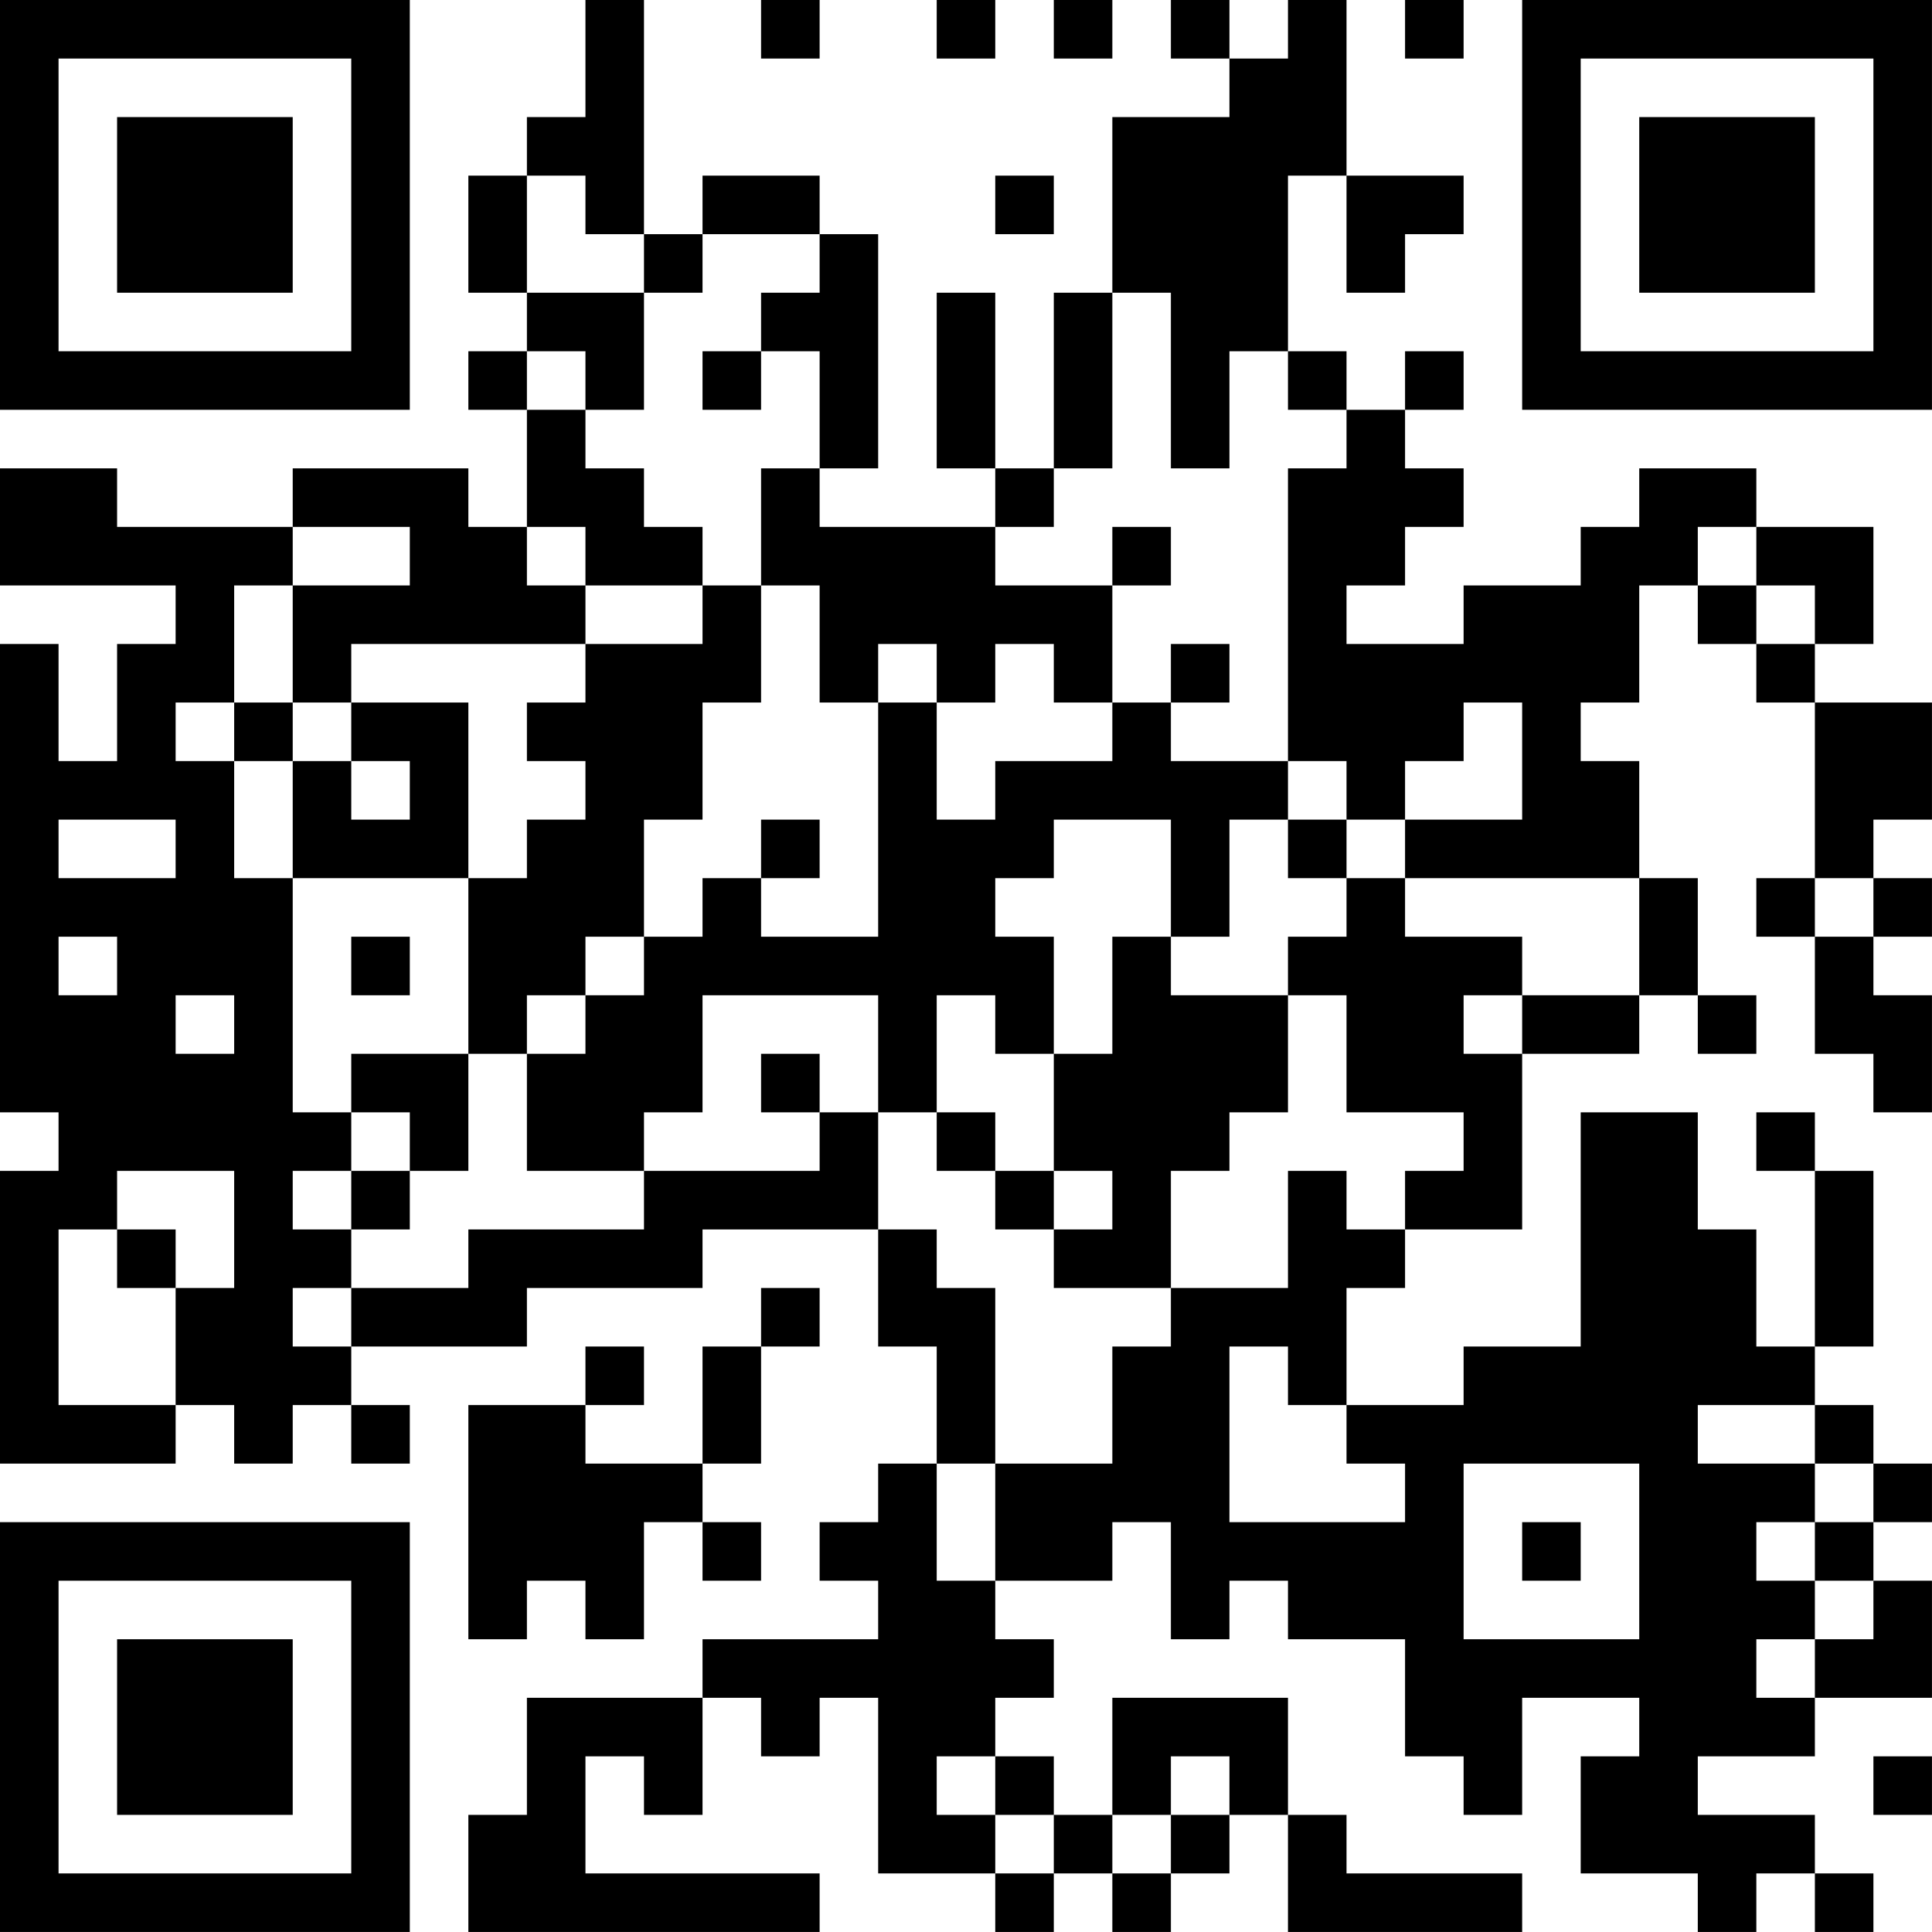 <?xml version="1.0" encoding="UTF-8"?>
<svg xmlns="http://www.w3.org/2000/svg" version="1.1" width="400" height="400" viewBox="0 0 400 400"><rect x="0" y="0" width="400" height="400" fill="#ffffff"/><g transform="scale(12.121)"><g transform="translate(0,0)"><path fill-rule="evenodd" d="M10 0L10 2L9 2L9 3L8 3L8 5L9 5L9 6L8 6L8 7L9 7L9 9L8 9L8 8L5 8L5 9L2 9L2 8L0 8L0 10L3 10L3 11L2 11L2 13L1 13L1 11L0 11L0 19L1 19L1 20L0 20L0 25L3 25L3 24L4 24L4 25L5 25L5 24L6 24L6 25L7 25L7 24L6 24L6 23L9 23L9 22L12 22L12 21L15 21L15 23L16 23L16 25L15 25L15 26L14 26L14 27L15 27L15 28L12 28L12 29L9 29L9 31L8 31L8 33L14 33L14 32L10 32L10 30L11 30L11 31L12 31L12 29L13 29L13 30L14 30L14 29L15 29L15 32L17 32L17 33L18 33L18 32L19 32L19 33L20 33L20 32L21 32L21 31L22 31L22 33L26 33L26 32L23 32L23 31L22 31L22 29L19 29L19 31L18 31L18 30L17 30L17 29L18 29L18 28L17 28L17 27L19 27L19 26L20 26L20 28L21 28L21 27L22 27L22 28L24 28L24 30L25 30L25 31L26 31L26 29L28 29L28 30L27 30L27 32L29 32L29 33L30 33L30 32L31 32L31 33L32 33L32 32L31 32L31 31L29 31L29 30L31 30L31 29L33 29L33 27L32 27L32 26L33 26L33 25L32 25L32 24L31 24L31 23L32 23L32 20L31 20L31 19L30 19L30 20L31 20L31 23L30 23L30 21L29 21L29 19L27 19L27 23L25 23L25 24L23 24L23 22L24 22L24 21L26 21L26 18L28 18L28 17L29 17L29 18L30 18L30 17L29 17L29 15L28 15L28 13L27 13L27 12L28 12L28 10L29 10L29 11L30 11L30 12L31 12L31 15L30 15L30 16L31 16L31 18L32 18L32 19L33 19L33 17L32 17L32 16L33 16L33 15L32 15L32 14L33 14L33 12L31 12L31 11L32 11L32 9L30 9L30 8L28 8L28 9L27 9L27 10L25 10L25 11L23 11L23 10L24 10L24 9L25 9L25 8L24 8L24 7L25 7L25 6L24 6L24 7L23 7L23 6L22 6L22 3L23 3L23 5L24 5L24 4L25 4L25 3L23 3L23 0L22 0L22 1L21 1L21 0L20 0L20 1L21 1L21 2L19 2L19 5L18 5L18 8L17 8L17 5L16 5L16 8L17 8L17 9L14 9L14 8L15 8L15 4L14 4L14 3L12 3L12 4L11 4L11 0ZM13 0L13 1L14 1L14 0ZM16 0L16 1L17 1L17 0ZM18 0L18 1L19 1L19 0ZM24 0L24 1L25 1L25 0ZM9 3L9 5L11 5L11 7L10 7L10 6L9 6L9 7L10 7L10 8L11 8L11 9L12 9L12 10L10 10L10 9L9 9L9 10L10 10L10 11L6 11L6 12L5 12L5 10L7 10L7 9L5 9L5 10L4 10L4 12L3 12L3 13L4 13L4 15L5 15L5 19L6 19L6 20L5 20L5 21L6 21L6 22L5 22L5 23L6 23L6 22L8 22L8 21L11 21L11 20L14 20L14 19L15 19L15 21L16 21L16 22L17 22L17 25L16 25L16 27L17 27L17 25L19 25L19 23L20 23L20 22L22 22L22 20L23 20L23 21L24 21L24 20L25 20L25 19L23 19L23 17L22 17L22 16L23 16L23 15L24 15L24 16L26 16L26 17L25 17L25 18L26 18L26 17L28 17L28 15L24 15L24 14L26 14L26 12L25 12L25 13L24 13L24 14L23 14L23 13L22 13L22 8L23 8L23 7L22 7L22 6L21 6L21 8L20 8L20 5L19 5L19 8L18 8L18 9L17 9L17 10L19 10L19 12L18 12L18 11L17 11L17 12L16 12L16 11L15 11L15 12L14 12L14 10L13 10L13 8L14 8L14 6L13 6L13 5L14 5L14 4L12 4L12 5L11 5L11 4L10 4L10 3ZM17 3L17 4L18 4L18 3ZM12 6L12 7L13 7L13 6ZM19 9L19 10L20 10L20 9ZM29 9L29 10L30 10L30 11L31 11L31 10L30 10L30 9ZM12 10L12 11L10 11L10 12L9 12L9 13L10 13L10 14L9 14L9 15L8 15L8 12L6 12L6 13L5 13L5 12L4 12L4 13L5 13L5 15L8 15L8 18L6 18L6 19L7 19L7 20L6 20L6 21L7 21L7 20L8 20L8 18L9 18L9 20L11 20L11 19L12 19L12 17L15 17L15 19L16 19L16 20L17 20L17 21L18 21L18 22L20 22L20 20L21 20L21 19L22 19L22 17L20 17L20 16L21 16L21 14L22 14L22 15L23 15L23 14L22 14L22 13L20 13L20 12L21 12L21 11L20 11L20 12L19 12L19 13L17 13L17 14L16 14L16 12L15 12L15 16L13 16L13 15L14 15L14 14L13 14L13 15L12 15L12 16L11 16L11 14L12 14L12 12L13 12L13 10ZM6 13L6 14L7 14L7 13ZM1 14L1 15L3 15L3 14ZM18 14L18 15L17 15L17 16L18 16L18 18L17 18L17 17L16 17L16 19L17 19L17 20L18 20L18 21L19 21L19 20L18 20L18 18L19 18L19 16L20 16L20 14ZM31 15L31 16L32 16L32 15ZM1 16L1 17L2 17L2 16ZM6 16L6 17L7 17L7 16ZM10 16L10 17L9 17L9 18L10 18L10 17L11 17L11 16ZM3 17L3 18L4 18L4 17ZM13 18L13 19L14 19L14 18ZM2 20L2 21L1 21L1 24L3 24L3 22L4 22L4 20ZM2 21L2 22L3 22L3 21ZM13 22L13 23L12 23L12 25L10 25L10 24L11 24L11 23L10 23L10 24L8 24L8 28L9 28L9 27L10 27L10 28L11 28L11 26L12 26L12 27L13 27L13 26L12 26L12 25L13 25L13 23L14 23L14 22ZM21 23L21 26L24 26L24 25L23 25L23 24L22 24L22 23ZM29 24L29 25L31 25L31 26L30 26L30 27L31 27L31 28L30 28L30 29L31 29L31 28L32 28L32 27L31 27L31 26L32 26L32 25L31 25L31 24ZM25 25L25 28L28 28L28 25ZM26 26L26 27L27 27L27 26ZM16 30L16 31L17 31L17 32L18 32L18 31L17 31L17 30ZM20 30L20 31L19 31L19 32L20 32L20 31L21 31L21 30ZM32 30L32 31L33 31L33 30ZM0 0L0 7L7 7L7 0ZM1 1L1 6L6 6L6 1ZM2 2L2 5L5 5L5 2ZM26 0L26 7L33 7L33 0ZM27 1L27 6L32 6L32 1ZM28 2L28 5L31 5L31 2ZM0 26L0 33L7 33L7 26ZM1 27L1 32L6 32L6 27ZM2 28L2 31L5 31L5 28Z" fill="#000000"/></g></g></svg>
